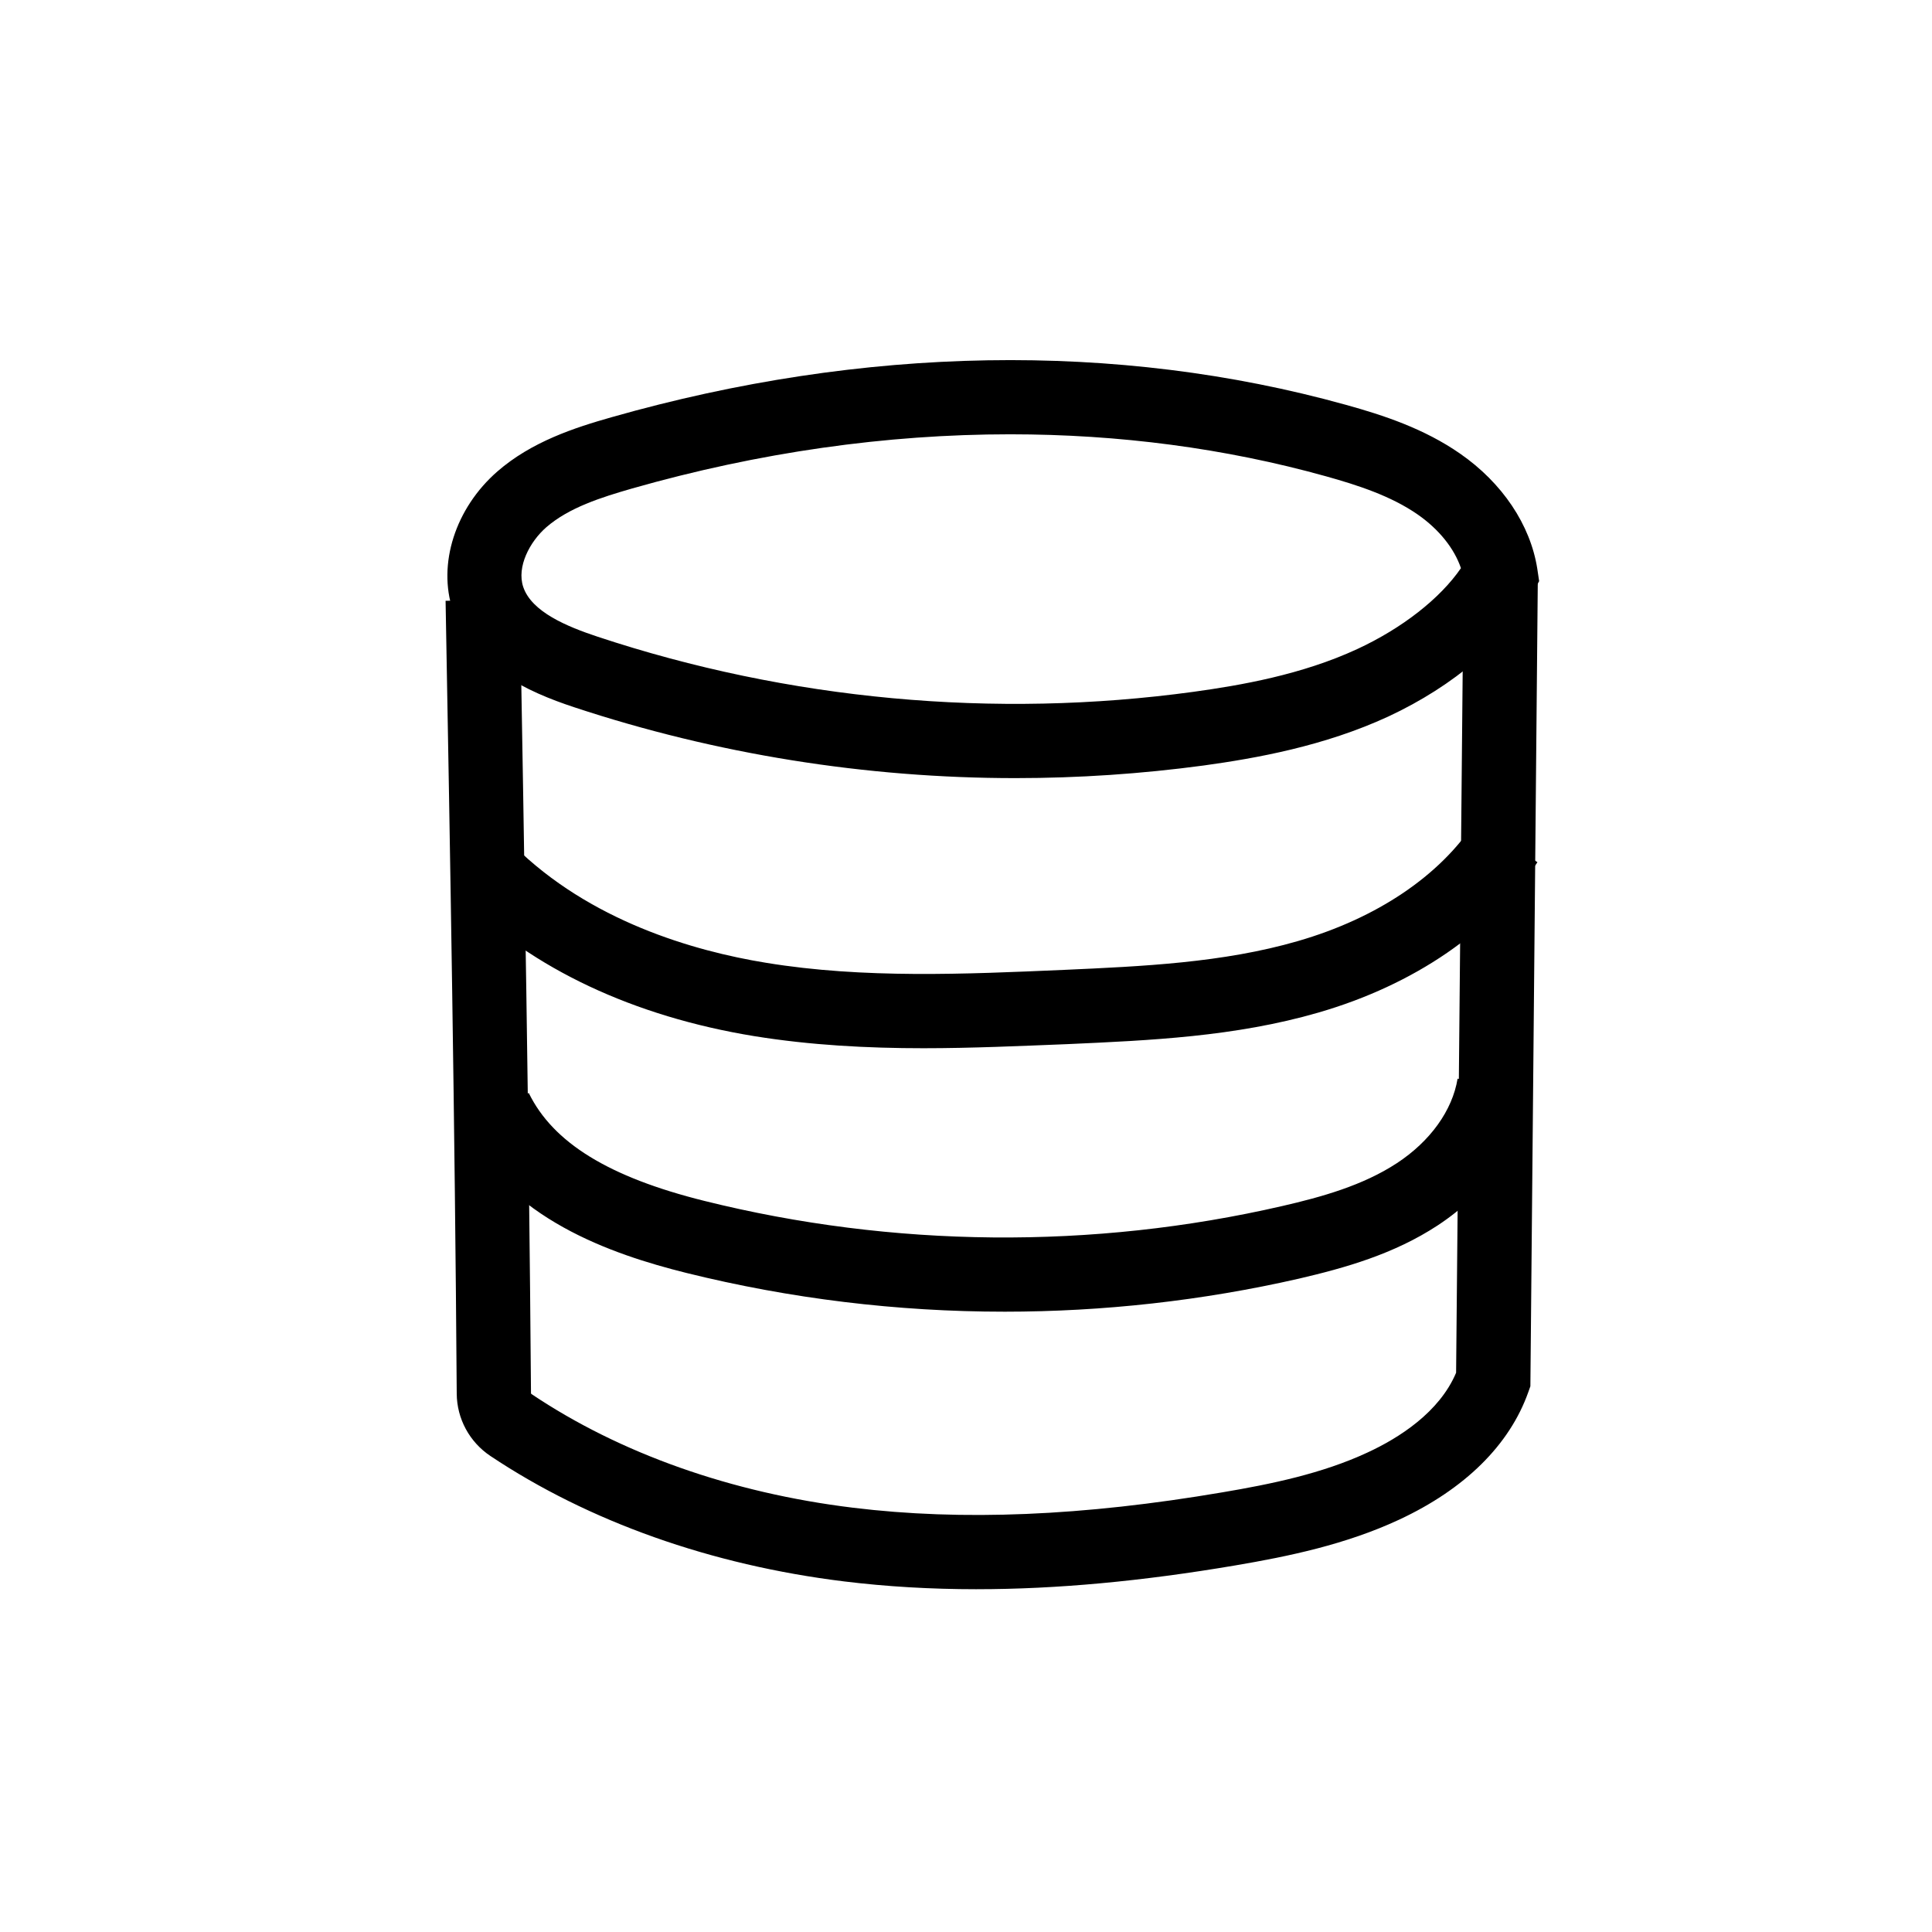 <?xml version="1.0" encoding="UTF-8"?>
<!-- Uploaded to: ICON Repo, www.svgrepo.com, Generator: ICON Repo Mixer Tools -->
<svg fill="#000000" width="800px" height="800px" version="1.1" viewBox="144 144 512 512" xmlns="http://www.w3.org/2000/svg">
 <g>
  <path d="m413.14 350.21c-39.656 0-79.41-6.348-117-18.793-12.348-4.082-27.16-10.727-32.129-25.633-4.082-12.301 0.641-27.109 11.809-36.852 9.055-7.871 20.367-11.562 30.258-14.367 66.715-18.992 133.97-20.121 194.54-3.297 10.137 2.805 20.812 6.348 30.309 12.941 11.219 7.773 18.648 18.895 20.469 30.504l0.492 3.297-1.574 2.902c-6.938 12.84-20.961 24.848-38.375 32.965-17.023 7.871-35.078 11.07-48.953 12.988-16.492 2.215-33.172 3.344-49.848 3.344zm-1.43-91.117c-32.816 0-66.566 4.773-100.22 14.367-8.215 2.363-16.727 5.066-22.73 10.281-4.379 3.836-7.871 10.48-6.102 15.793 2.215 6.641 11.66 10.527 19.68 13.188 50.578 16.777 105.19 21.844 157.98 14.613 12.496-1.723 28.684-4.527 43.344-11.316 12.004-5.559 21.992-13.43 27.504-21.453-1.77-5.215-5.805-10.281-11.465-14.219-7.086-4.922-15.891-7.773-24.355-10.137-26.66-7.426-54.805-11.117-83.637-11.117z"/>
  <path d="m402.85 565.16c-12.203 0-23.863-0.688-35.129-2.066-35.277-4.328-67.699-15.844-93.777-33.258-5.512-3.691-8.855-9.84-8.906-16.48-0.492-71.781-1.723-142.09-2.953-210.09v-0.051l19.68-0.344v0.051c1.18 68.043 2.41 138.4 2.953 210.28 0 0.098 0.051 0.195 0.148 0.246 23.469 15.742 52.938 26.176 85.164 30.109 28.93 3.543 61.008 2.215 97.957-4.082 12.84-2.164 26.422-4.969 38.375-10.527 8.414-3.887 19.09-10.676 23.52-21.156l1.969-209.94 19.68 0.195-1.965 213.33-0.543 1.523c-4.969 14.023-16.828 25.73-34.293 33.852-14.07 6.543-29.176 9.691-43.395 12.102-24.648 4.184-47.328 6.301-68.484 6.301z"/>
  <path d="m410.13 491.61c-28.387 0-56.727-3.445-84.281-10.281-19.73-4.922-47.379-14.316-59.434-39.066l17.711-8.609c6.445 13.188 21.207 22.289 46.492 28.586 49.988 12.449 102.98 12.941 153.16 1.379 10.48-2.41 21.402-5.461 30.406-11.367 8.855-5.805 14.711-13.973 16.09-22.387l19.434 3.102c-2.215 13.875-11.219 26.914-24.699 35.77-11.609 7.625-24.551 11.266-36.801 14.121-25.629 5.852-51.852 8.754-78.078 8.754z"/>
  <path d="m388.78 421.79c-14.906 0-29.914-0.789-44.871-3.199-31.98-5.215-58.844-17.859-77.637-36.508l13.875-13.973c20.074 19.875 47.477 27.898 66.914 31.047 25.828 4.231 52.793 3 78.867 1.871 20.715-0.934 42.164-1.871 61.992-7.625 20.961-6.051 37.688-17.32 47.035-31.684l16.48 10.773c-11.957 18.301-32.57 32.473-58.055 39.852-22.043 6.394-44.672 7.379-66.566 8.363-12.5 0.492-25.242 1.082-38.035 1.082z"/>
 </g>
</svg>
